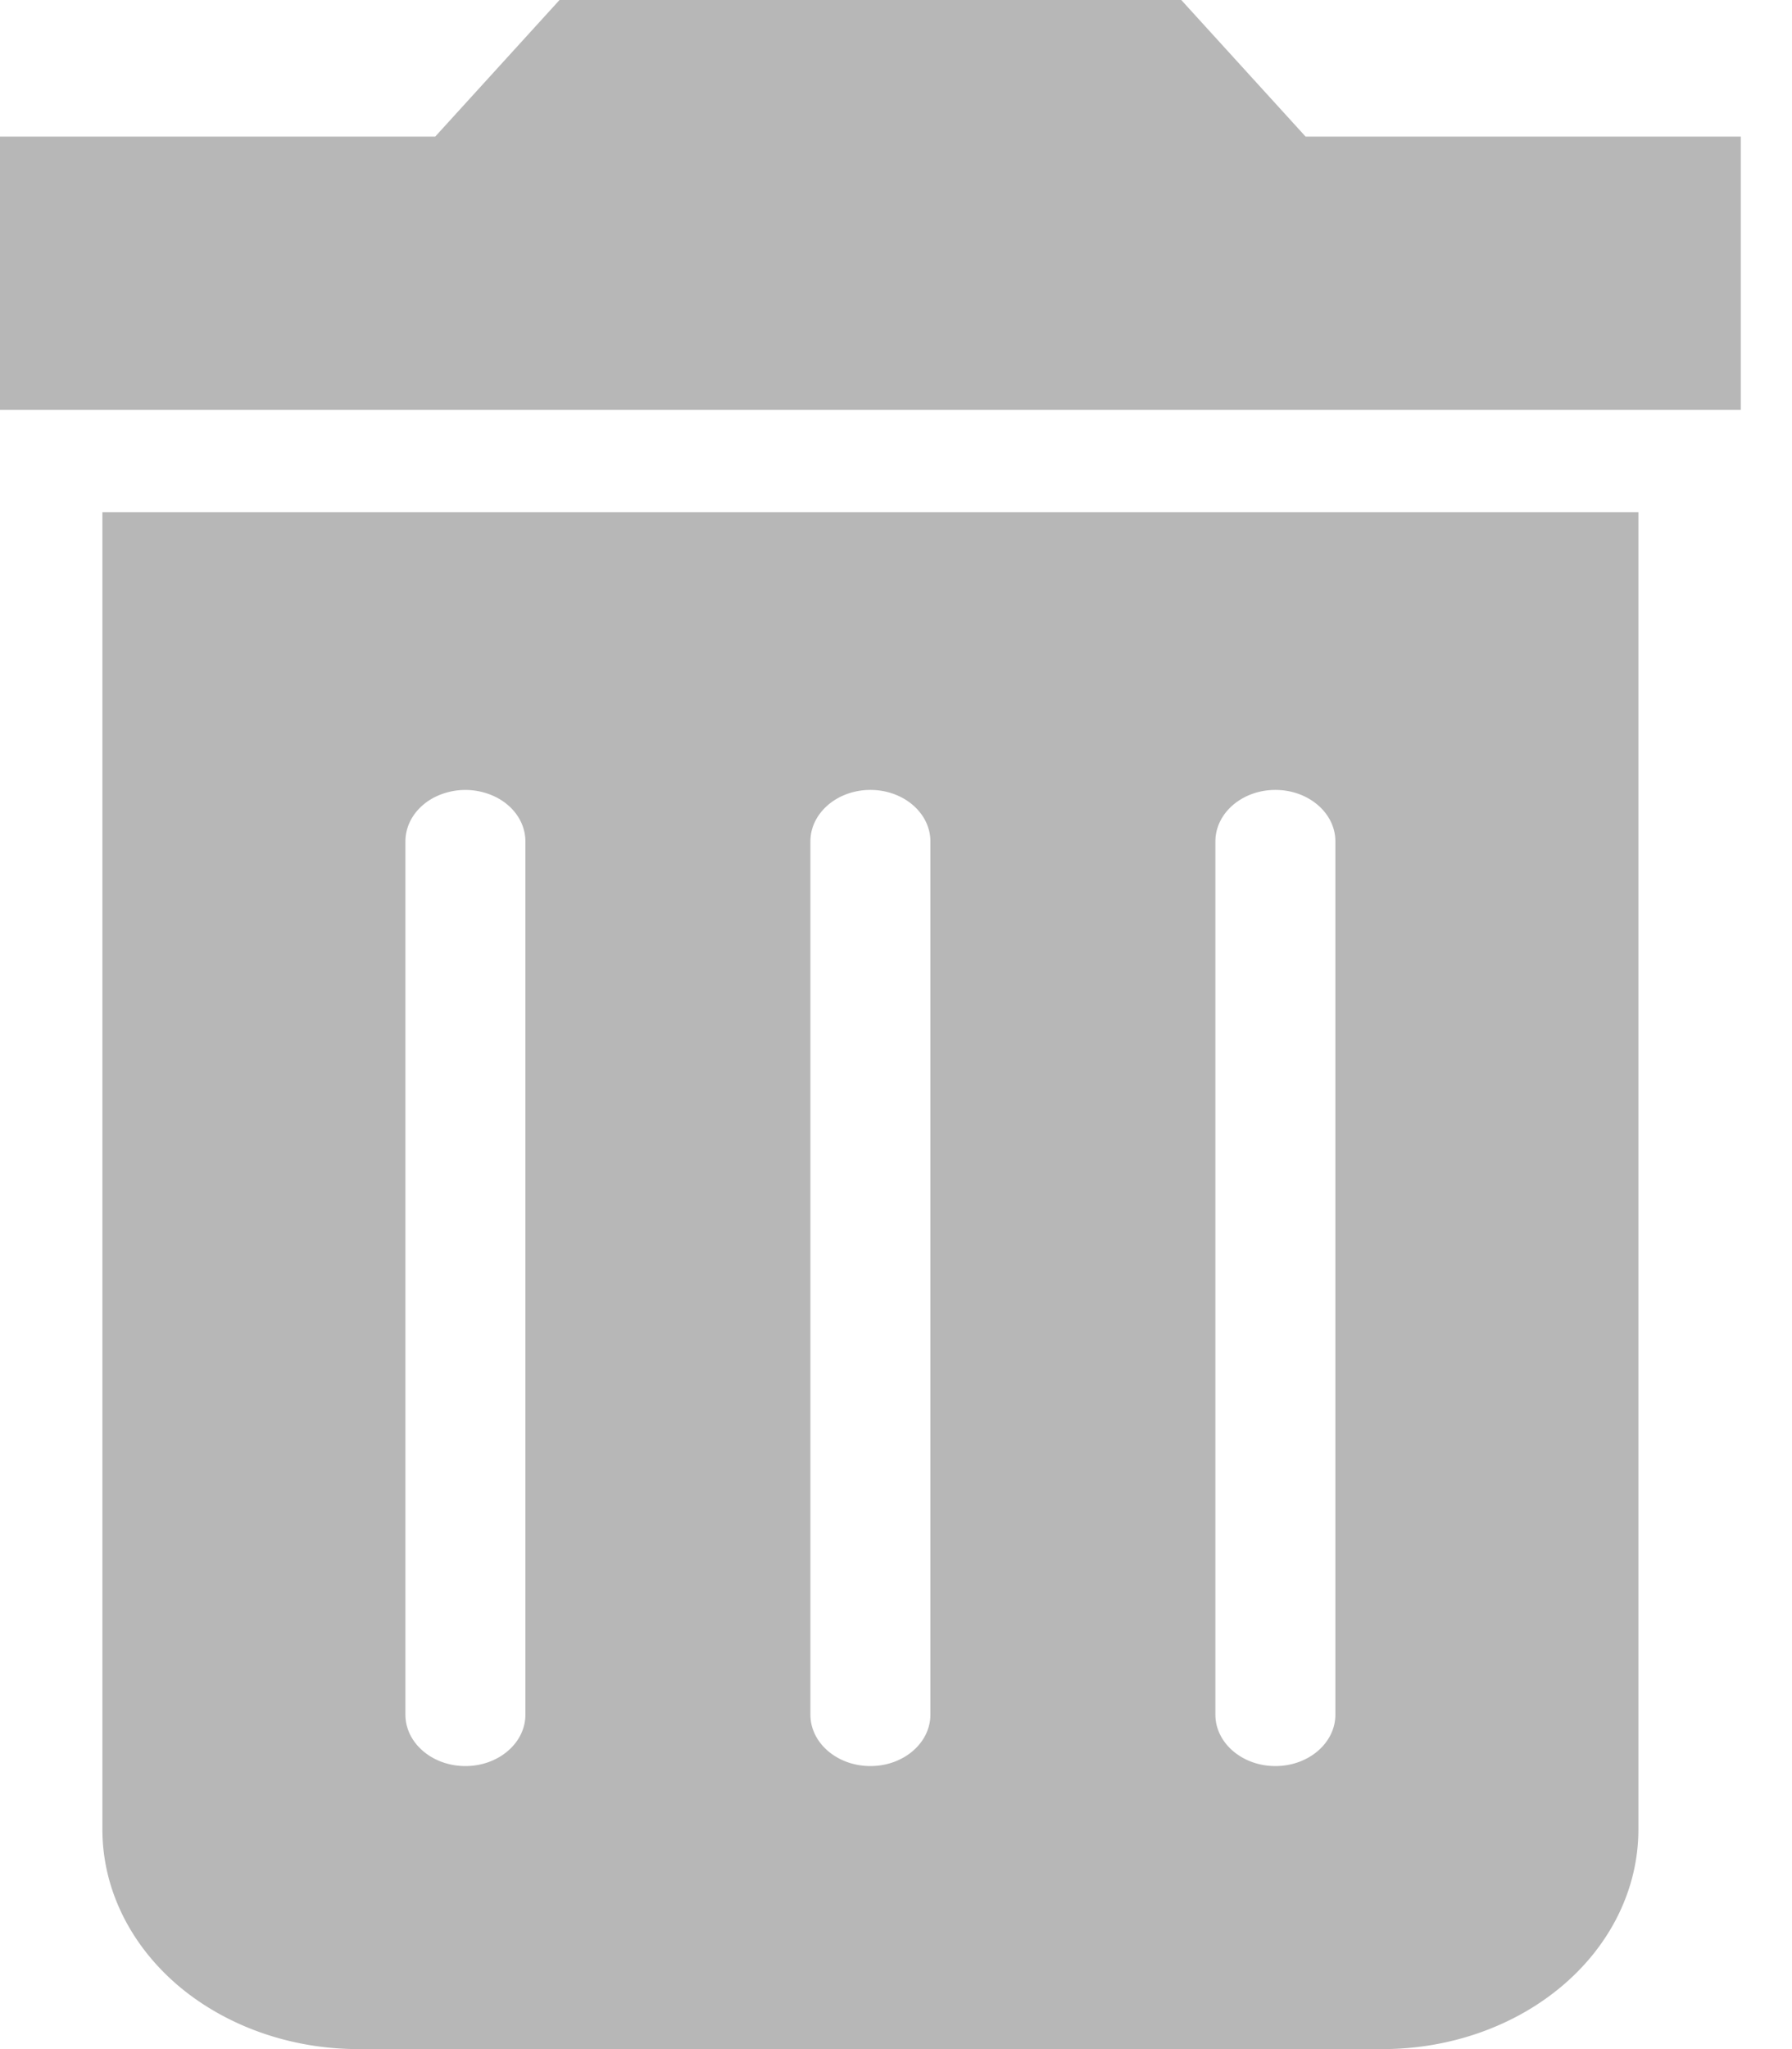 <svg width="21" height="24" viewBox="0 0 21 24" xmlns="http://www.w3.org/2000/svg">
    <g fill="#B7B7B7" fill-rule="nonzero">
        <path d="M15.3 1.6 13.843 0H6.557L5.1 1.6H0v3.2h20.4V1.6zM1.2 6v15.428c0 .683.316 1.337.878 1.82.563.481 1.326.752 2.122.752h12c.796 0 1.559-.27 2.122-.753.562-.482.878-1.136.878-1.819V6h-18zm4.957 14.083c0 .332-.315.602-.703.602-.388 0-.703-.27-.703-.602V9.855c0-.216.134-.415.351-.522a.806.806 0 0 1 .703 0c.218.107.352.306.352.522v10.228zm4.746 0c0 .332-.315.602-.703.602-.388 0-.703-.27-.703-.602V9.855c0-.333.315-.603.703-.603.388 0 .703.27.703.603v10.228zm4.746 0c0 .332-.315.602-.703.602-.388 0-.703-.27-.703-.602V9.855c0-.333.315-.603.703-.603.388 0 .703.27.703.603v10.228z"/>
    </g>
</svg>
